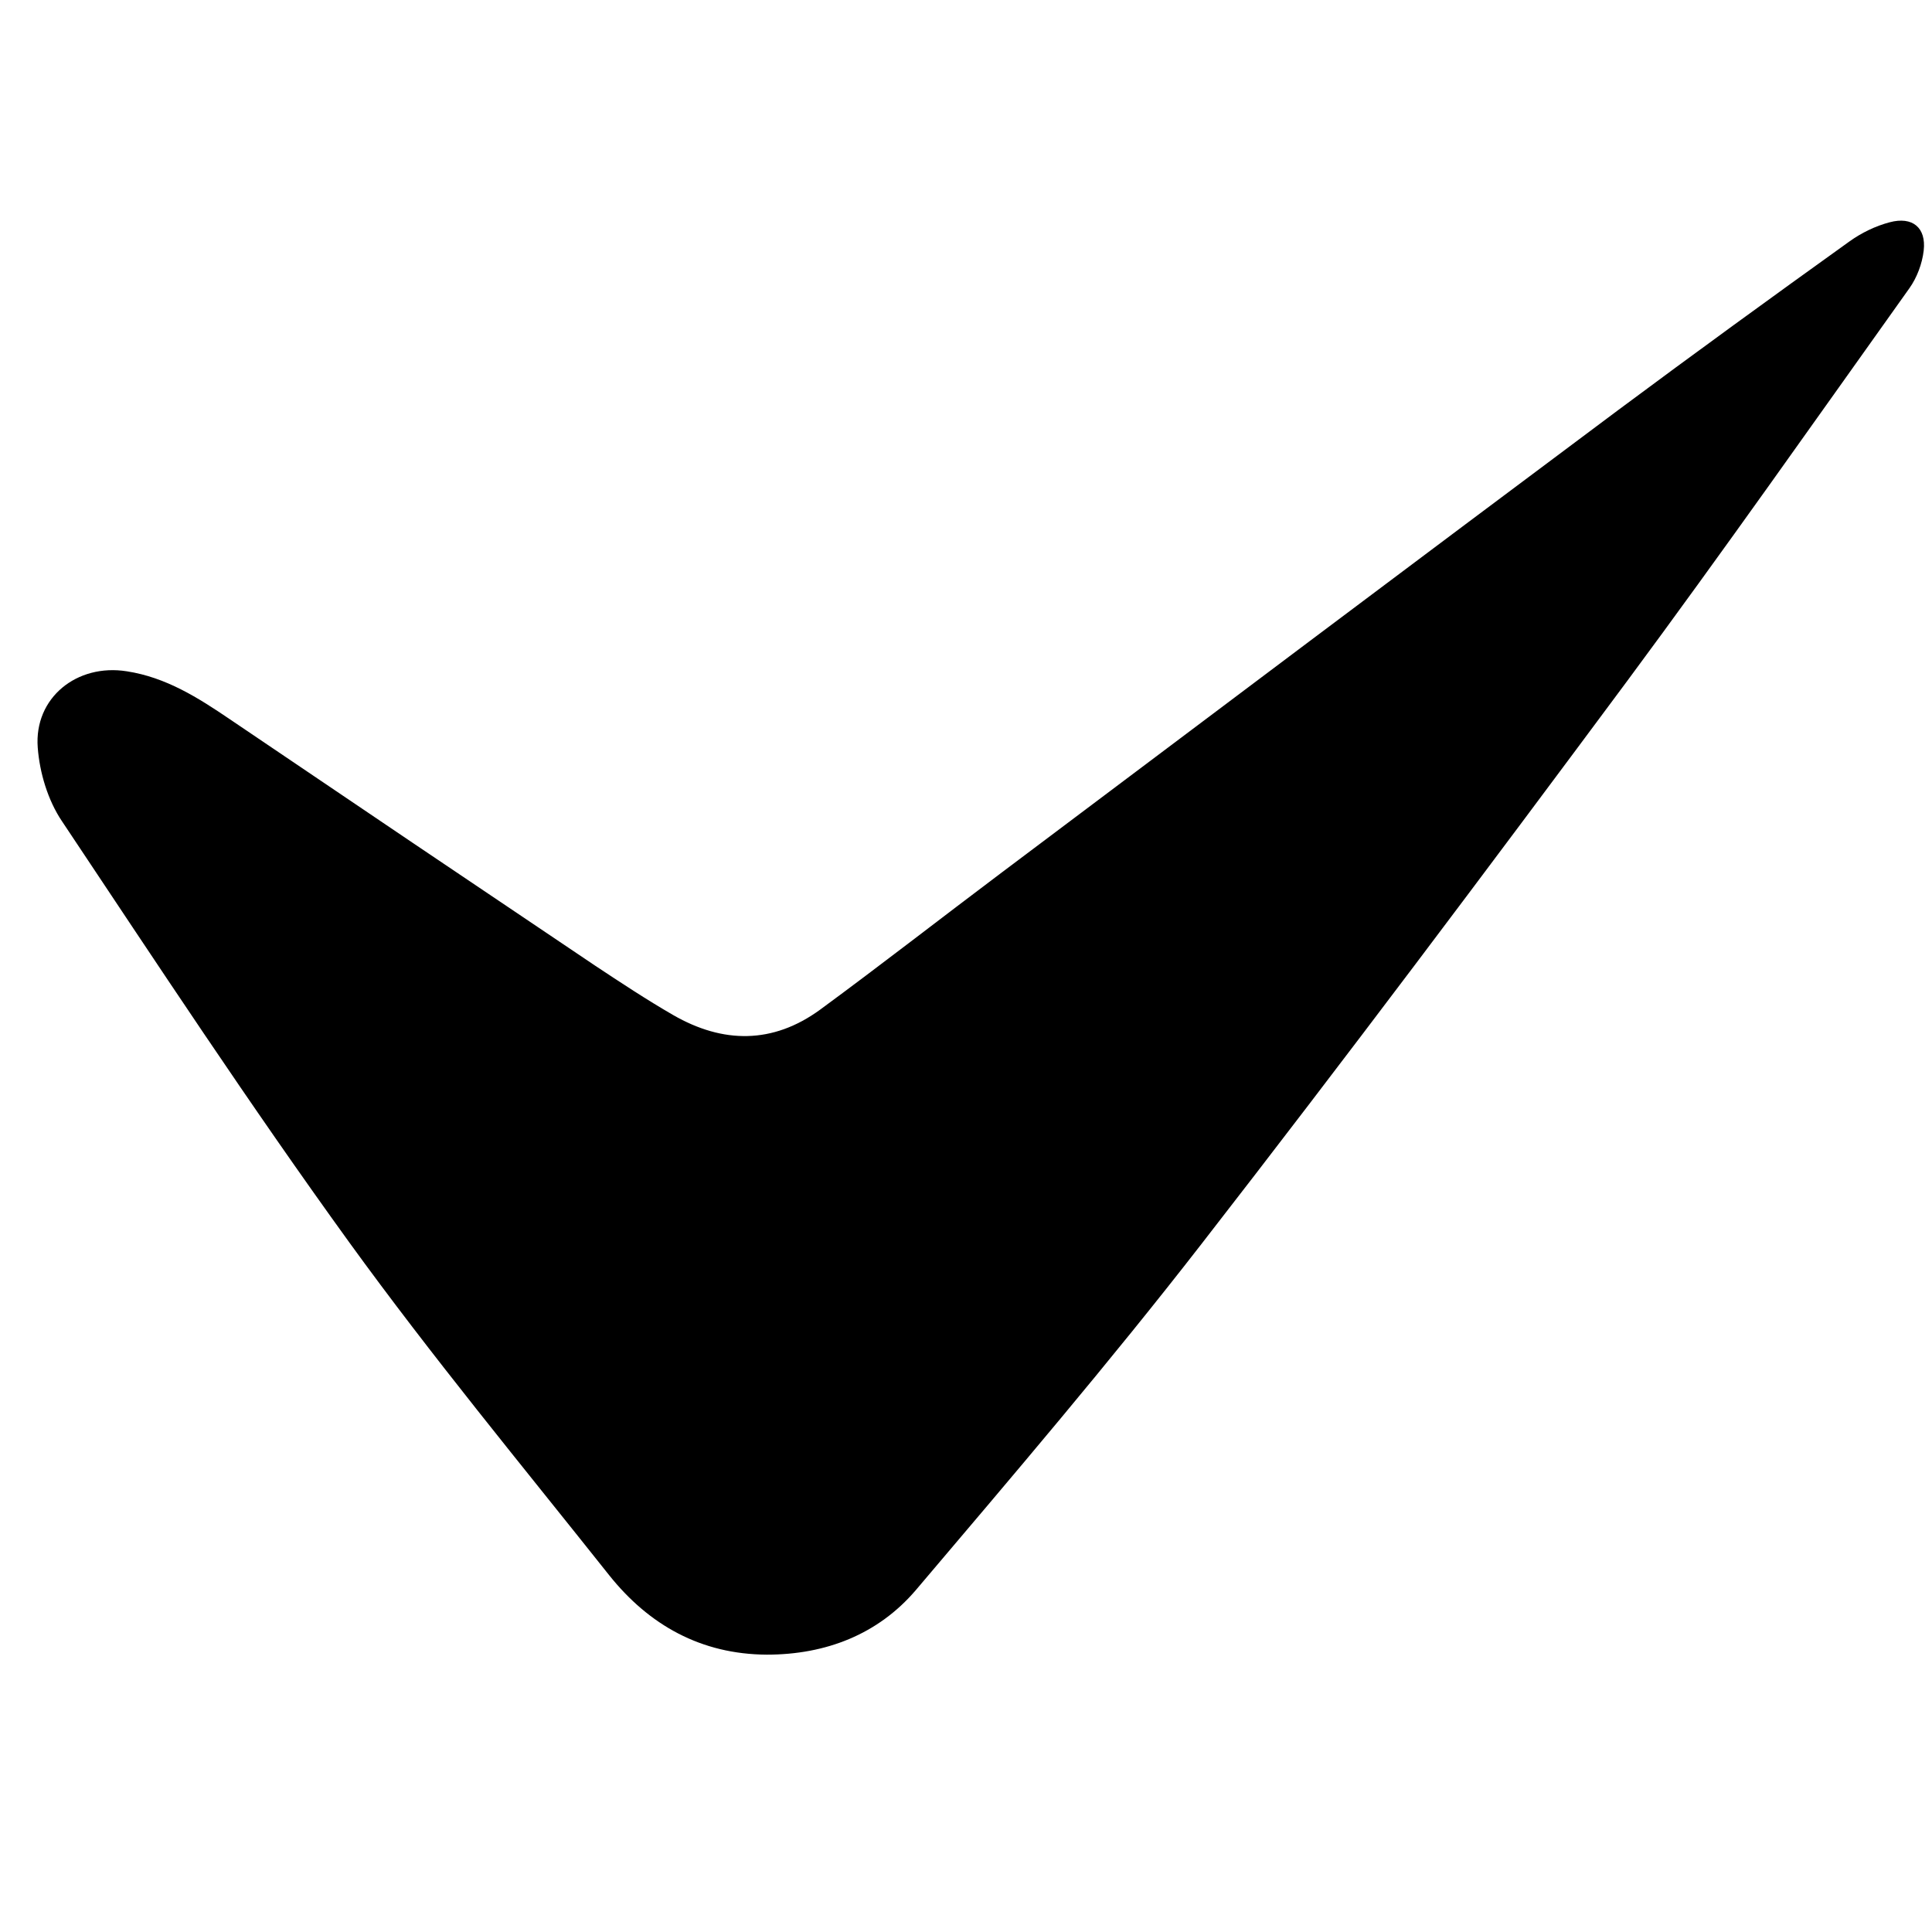 <?xml version="1.0" ?><!DOCTYPE svg  PUBLIC '-//W3C//DTD SVG 1.1//EN'  'http://www.w3.org/Graphics/SVG/1.1/DTD/svg11.dtd'><svg enable-background="new 0 0 512 512" id="Layer_1" version="1.1" viewBox="0 0 512 512" xml:space="preserve" xmlns="http://www.w3.org/2000/svg" xmlns:xlink="http://www.w3.org/1999/xlink"><g><path d="M203.2,438.5c-17.4-0.1-31.2-7.8-41.8-21.1c-23.2-29.2-47-58-68.8-88.1c-26.4-36.5-51.2-74.2-76.2-111.7   c-3.7-5.5-5.9-12.8-6.4-19.5c-1-13.2,10.4-22.3,23.6-20.2c10.4,1.6,18.9,7,27.3,12.7c32.2,21.8,64.5,43.6,96.8,65.3   c6.8,4.5,13.6,9,20.7,13.1c13.2,7.6,26.4,7.7,38.9-1.4c16.2-11.9,32.1-24.3,48.2-36.4c54.4-40.9,108.8-81.8,163.3-122.5   c20.3-15.1,40.8-30,61.3-44.7c3.2-2.3,6.9-4.1,10.7-5.1c6-1.6,9.7,1.4,9,7.5c-0.4,3.5-1.8,7.2-3.8,10   c-24.8,34.8-49.4,69.8-74.8,104.1c-37.2,50.1-74.6,100-112.9,149.3c-24.3,31.3-50,61.4-75.6,91.6   C232.7,433.1,218.9,438.5,203.2,438.5z"/></g></svg>